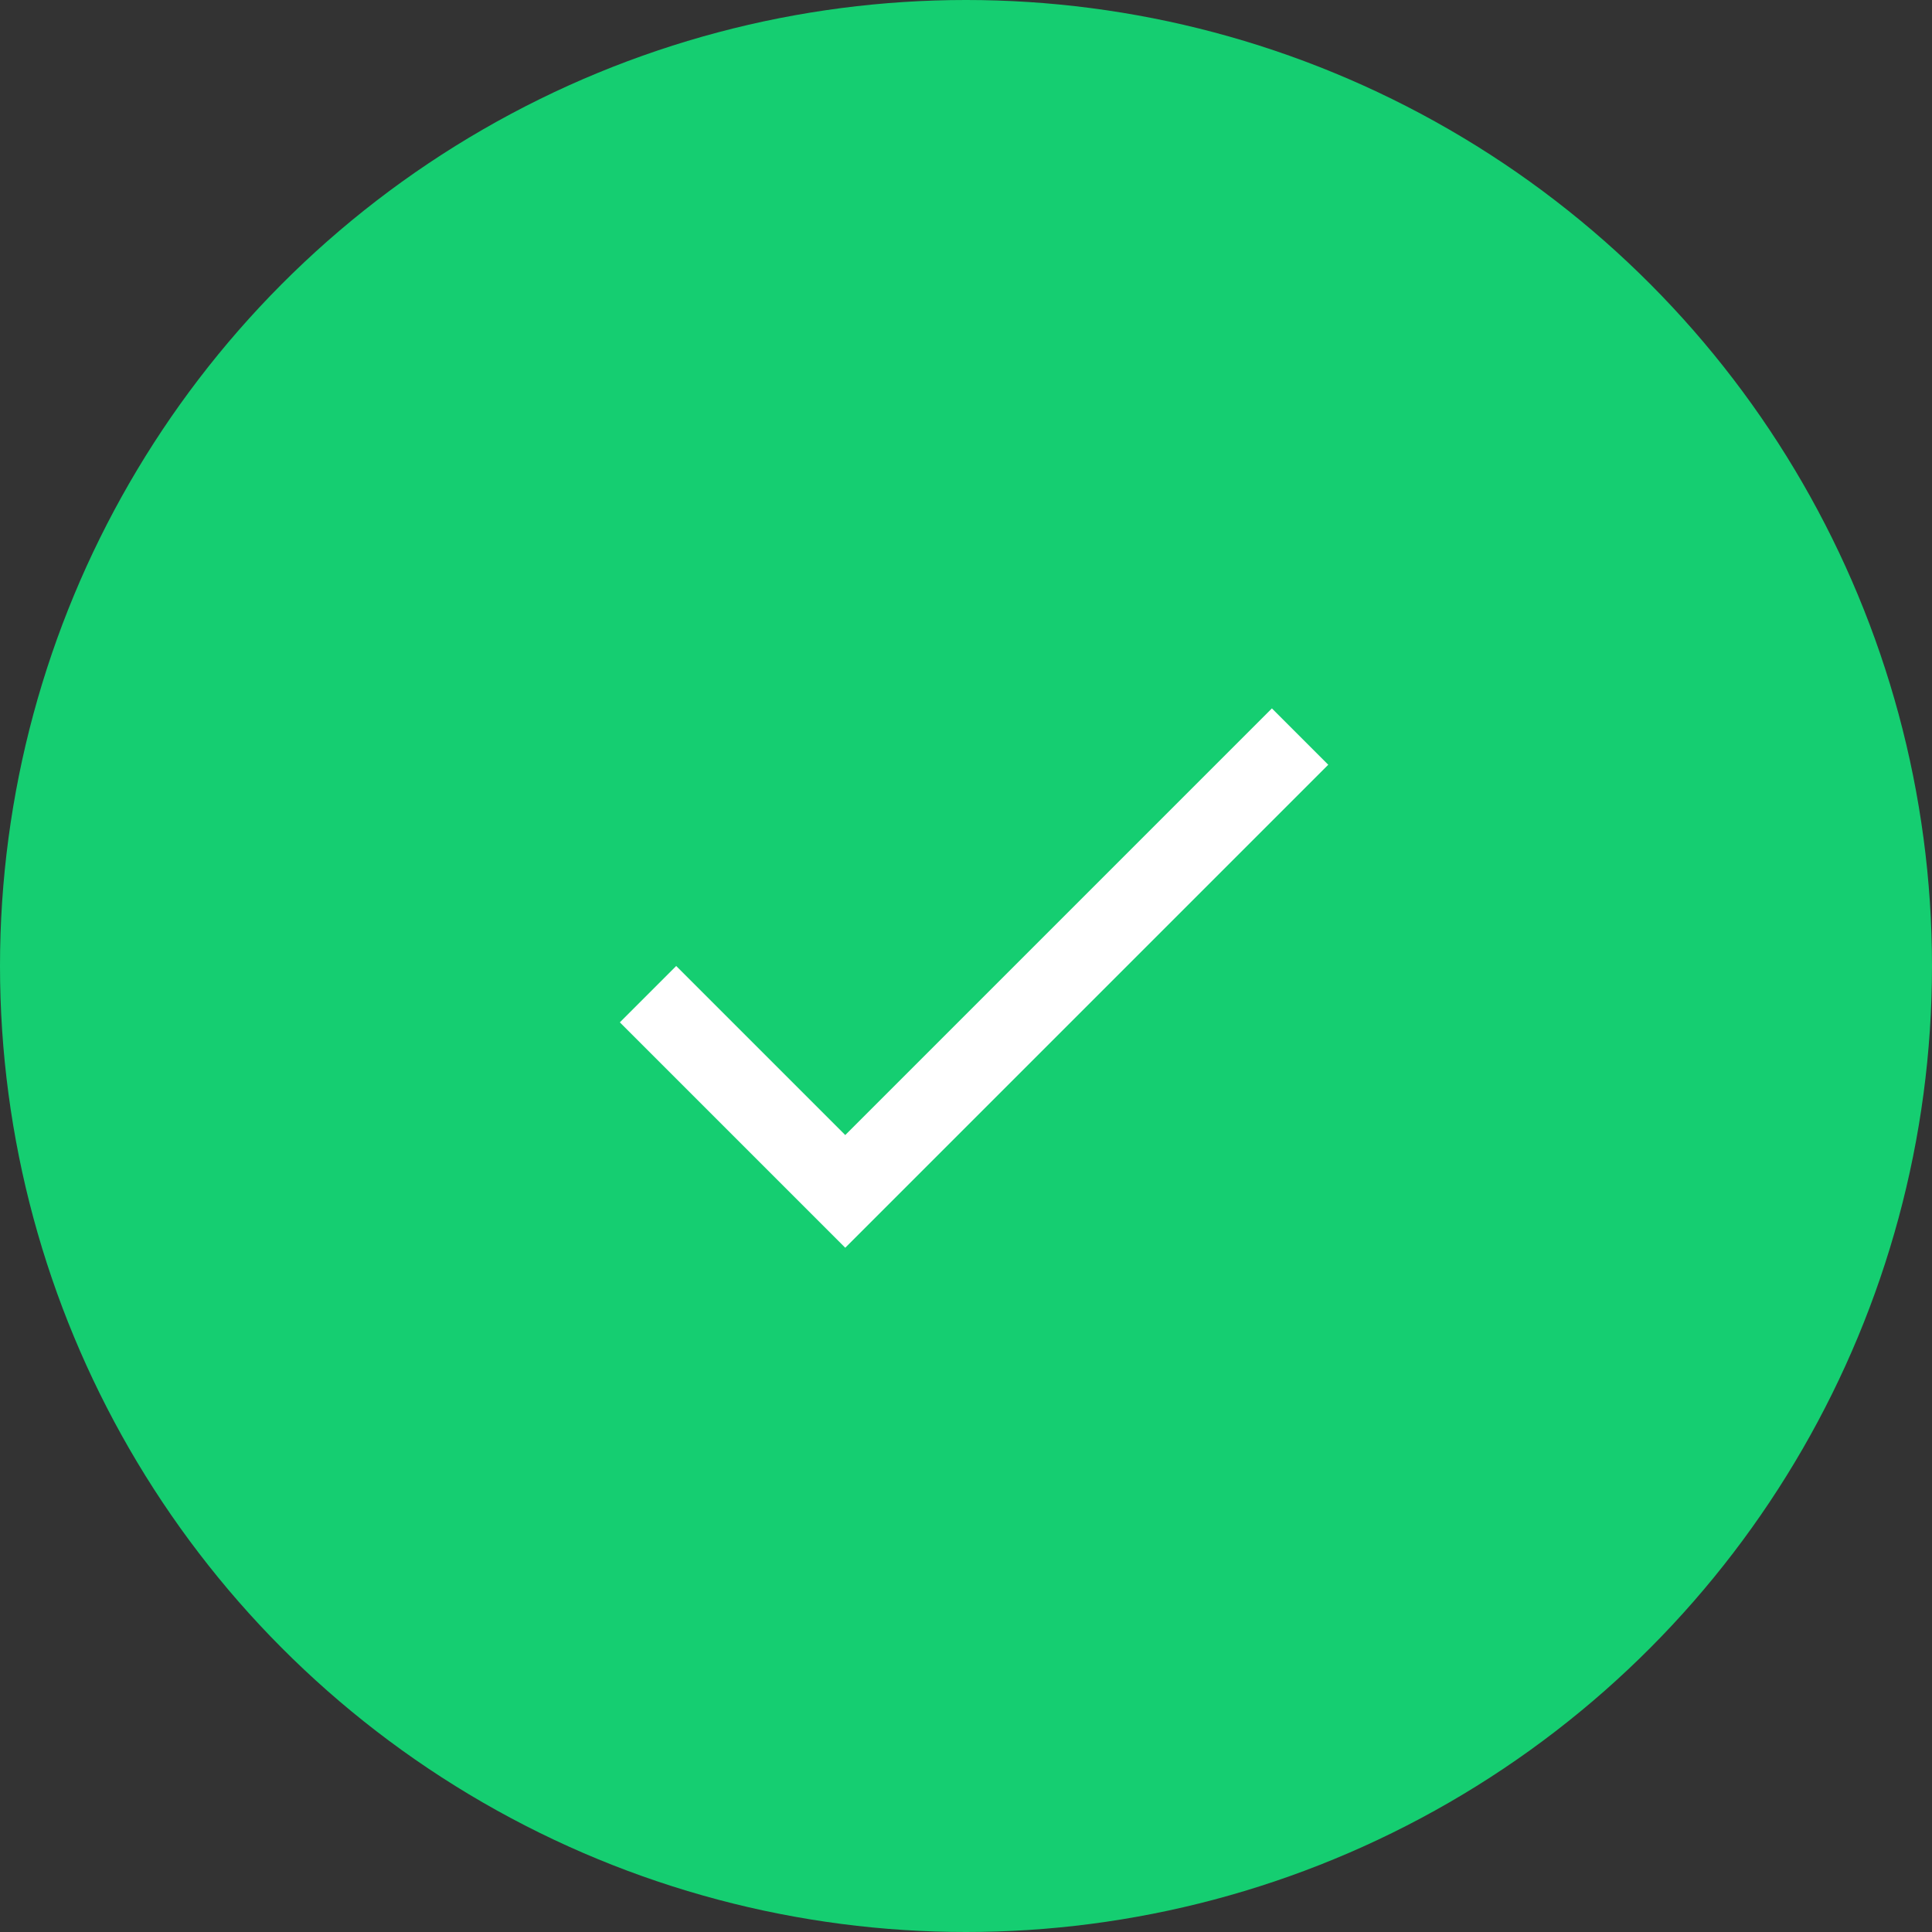 <svg width="48" height="48" viewBox="0 0 48 48" fill="none" xmlns="http://www.w3.org/2000/svg">
<rect x="0" y="0" width="48" height="48" fill="#333333" stroke="none"/>
<circle cx="24" cy="24" r="24" fill="#15CE71"/>
<path d="M21 28.2L16.8 24L15.4 25.4L21 31L33 19L31.6 17.6L21 28.2Z" fill="white"/>
</svg>
